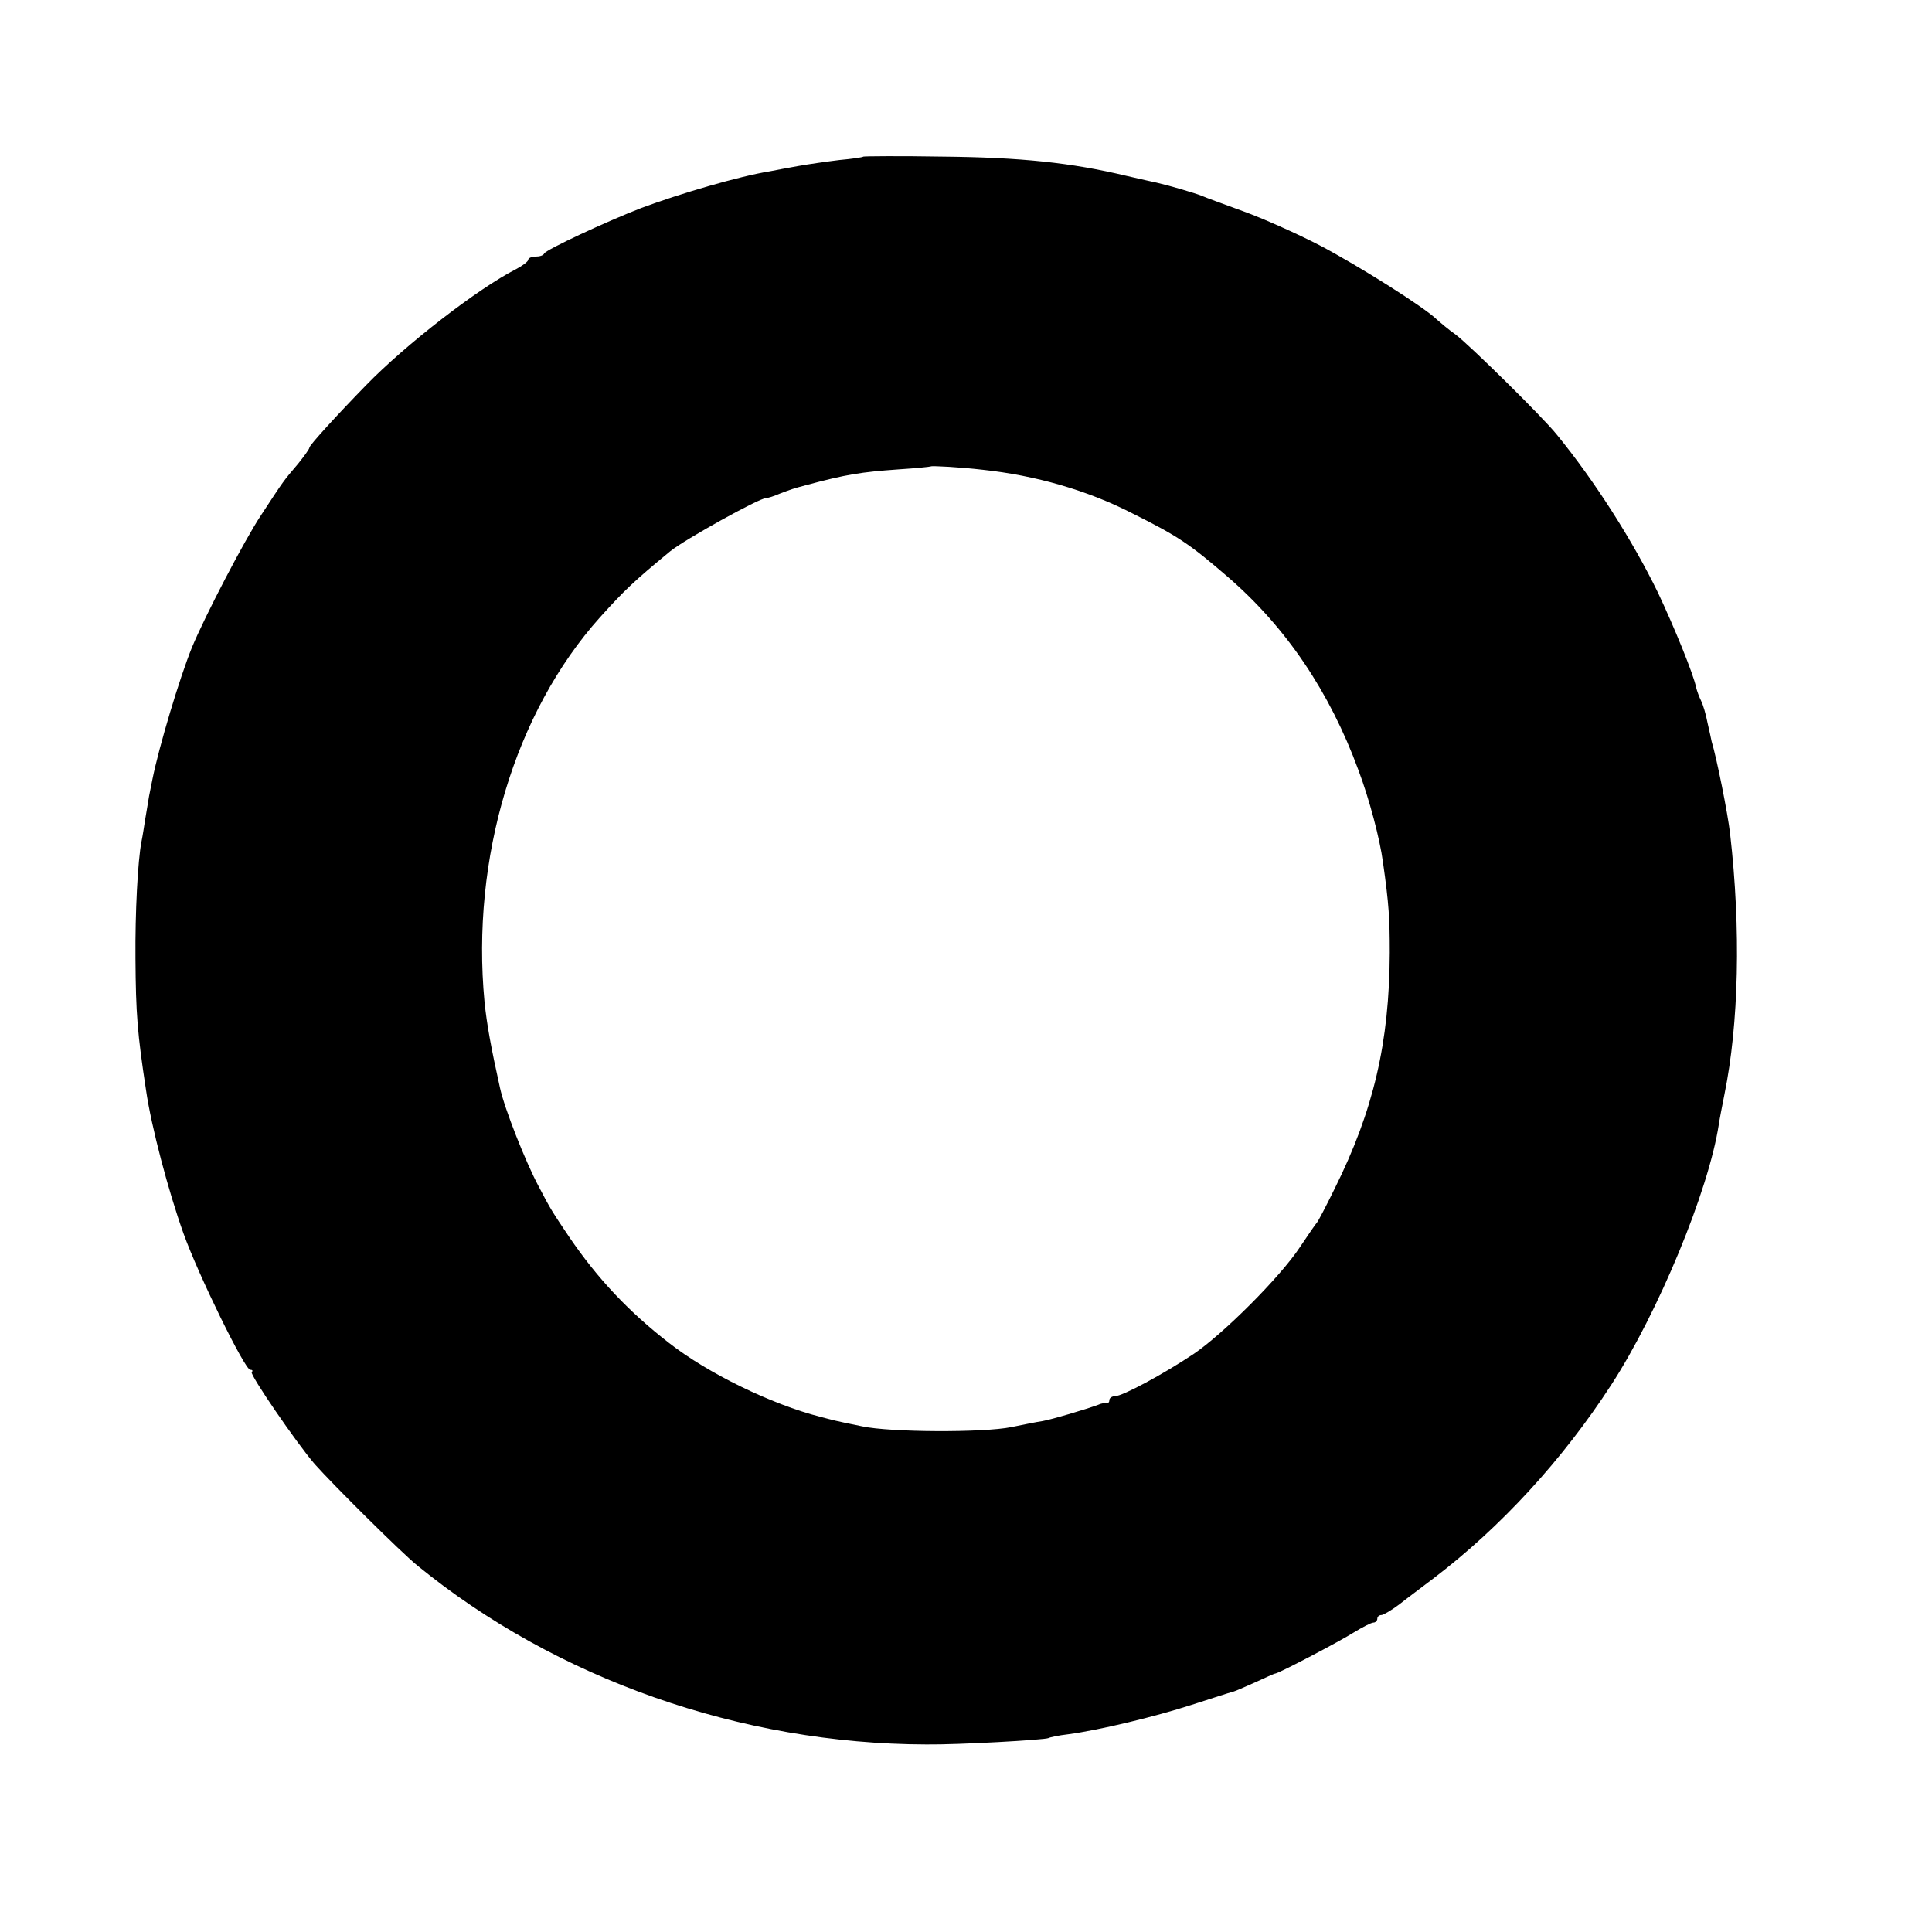 <?xml version="1.0" standalone="no"?>
<!DOCTYPE svg PUBLIC "-//W3C//DTD SVG 20010904//EN"
 "http://www.w3.org/TR/2001/REC-SVG-20010904/DTD/svg10.dtd">
<svg version="1.0" xmlns="http://www.w3.org/2000/svg"
 width="512pt" height="512pt" viewBox="0 0 512 512"
 preserveAspectRatio="xMidYMid meet">
<g transform="translate(0,512) scale(0.1,-0.1)"
fill="#000000" stroke="none">
<path d="M2288 4705 c-2 -2 -30 -6 -63 -9 -33 -4 -82 -11 -110 -16 -27 -5 -61
-11 -75 -14 -81 -13 -238 -59 -340 -97 -93 -36 -254 -111 -258 -121 -2 -5 -12
-8 -23 -8 -10 0 -19 -4 -19 -8 0 -5 -15 -16 -32 -25 -102 -52 -293 -200 -398
-308 -77 -79 -150 -159 -150 -165 0 -4 -14 -23 -30 -43 -40 -47 -37 -43 -98
-136 -44 -66 -149 -268 -183 -350 -33 -81 -88 -265 -105 -350 -2 -11 -6 -31
-9 -45 -2 -14 -7 -41 -10 -60 -3 -19 -7 -46 -10 -60 -10 -51 -17 -189 -16
-310 1 -147 5 -198 28 -349 14 -97 59 -267 99 -379 40 -112 163 -362 177 -362
6 0 8 -3 4 -6 -6 -6 118 -187 167 -244 49 -55 227 -232 271 -268 368 -301 858
-474 1350 -475 84 -1 315 12 324 17 3 2 26 7 52 10 82 11 228 46 327 78 53 17
102 33 107 34 6 1 33 13 60 25 28 13 52 24 55 24 12 2 170 85 208 109 23 14
46 26 52 26 5 0 10 5 10 10 0 6 5 10 11 10 5 0 27 13 47 28 20 16 62 47 92 70
176 134 341 313 470 512 124 191 258 514 285 690 2 14 9 50 15 80 38 186 44
438 15 690 -6 54 -36 203 -49 245 -1 6 -6 28 -11 50 -4 22 -12 48 -17 58 -5
10 -11 26 -13 35 -7 35 -58 160 -101 251 -67 138 -169 298 -269 420 -38 47
-230 236 -267 264 -20 14 -42 33 -50 40 -32 32 -208 143 -311 197 -62 32 -152
72 -202 90 -49 18 -99 36 -110 41 -17 7 -85 27 -120 35 -5 1 -41 9 -80 18
-146 35 -280 49 -487 51 -114 2 -208 1 -210 0z m317 -830 c139 -15 276 -54
395 -115 122 -61 152 -81 254 -169 155 -134 270 -305 346 -512 29 -77 57 -183
65 -244 16 -112 18 -151 18 -240 -1 -238 -43 -418 -146 -625 -23 -47 -44 -87
-47 -90 -3 -3 -23 -32 -45 -65 -52 -79 -204 -231 -283 -284 -78 -52 -187 -111
-207 -111 -8 0 -15 -5 -15 -10 0 -6 -3 -9 -7 -8 -5 0 -15 -1 -23 -5 -36 -13
-120 -38 -147 -43 -15 -2 -53 -10 -83 -16 -74 -15 -320 -14 -395 2 -79 16 -75
16 -110 25 -130 33 -300 116 -402 196 -106 82 -189 170 -264 280 -43 64 -50
74 -81 134 -35 65 -91 207 -103 262 -24 108 -35 169 -41 228 -36 380 80 767
306 1019 65 72 89 95 186 175 38 31 236 141 254 141 5 0 21 5 37 12 29 11 34
13 68 22 108 29 147 35 245 42 47 3 86 7 87 8 3 2 78 -2 138 -9z"/>
</g>
</svg>
